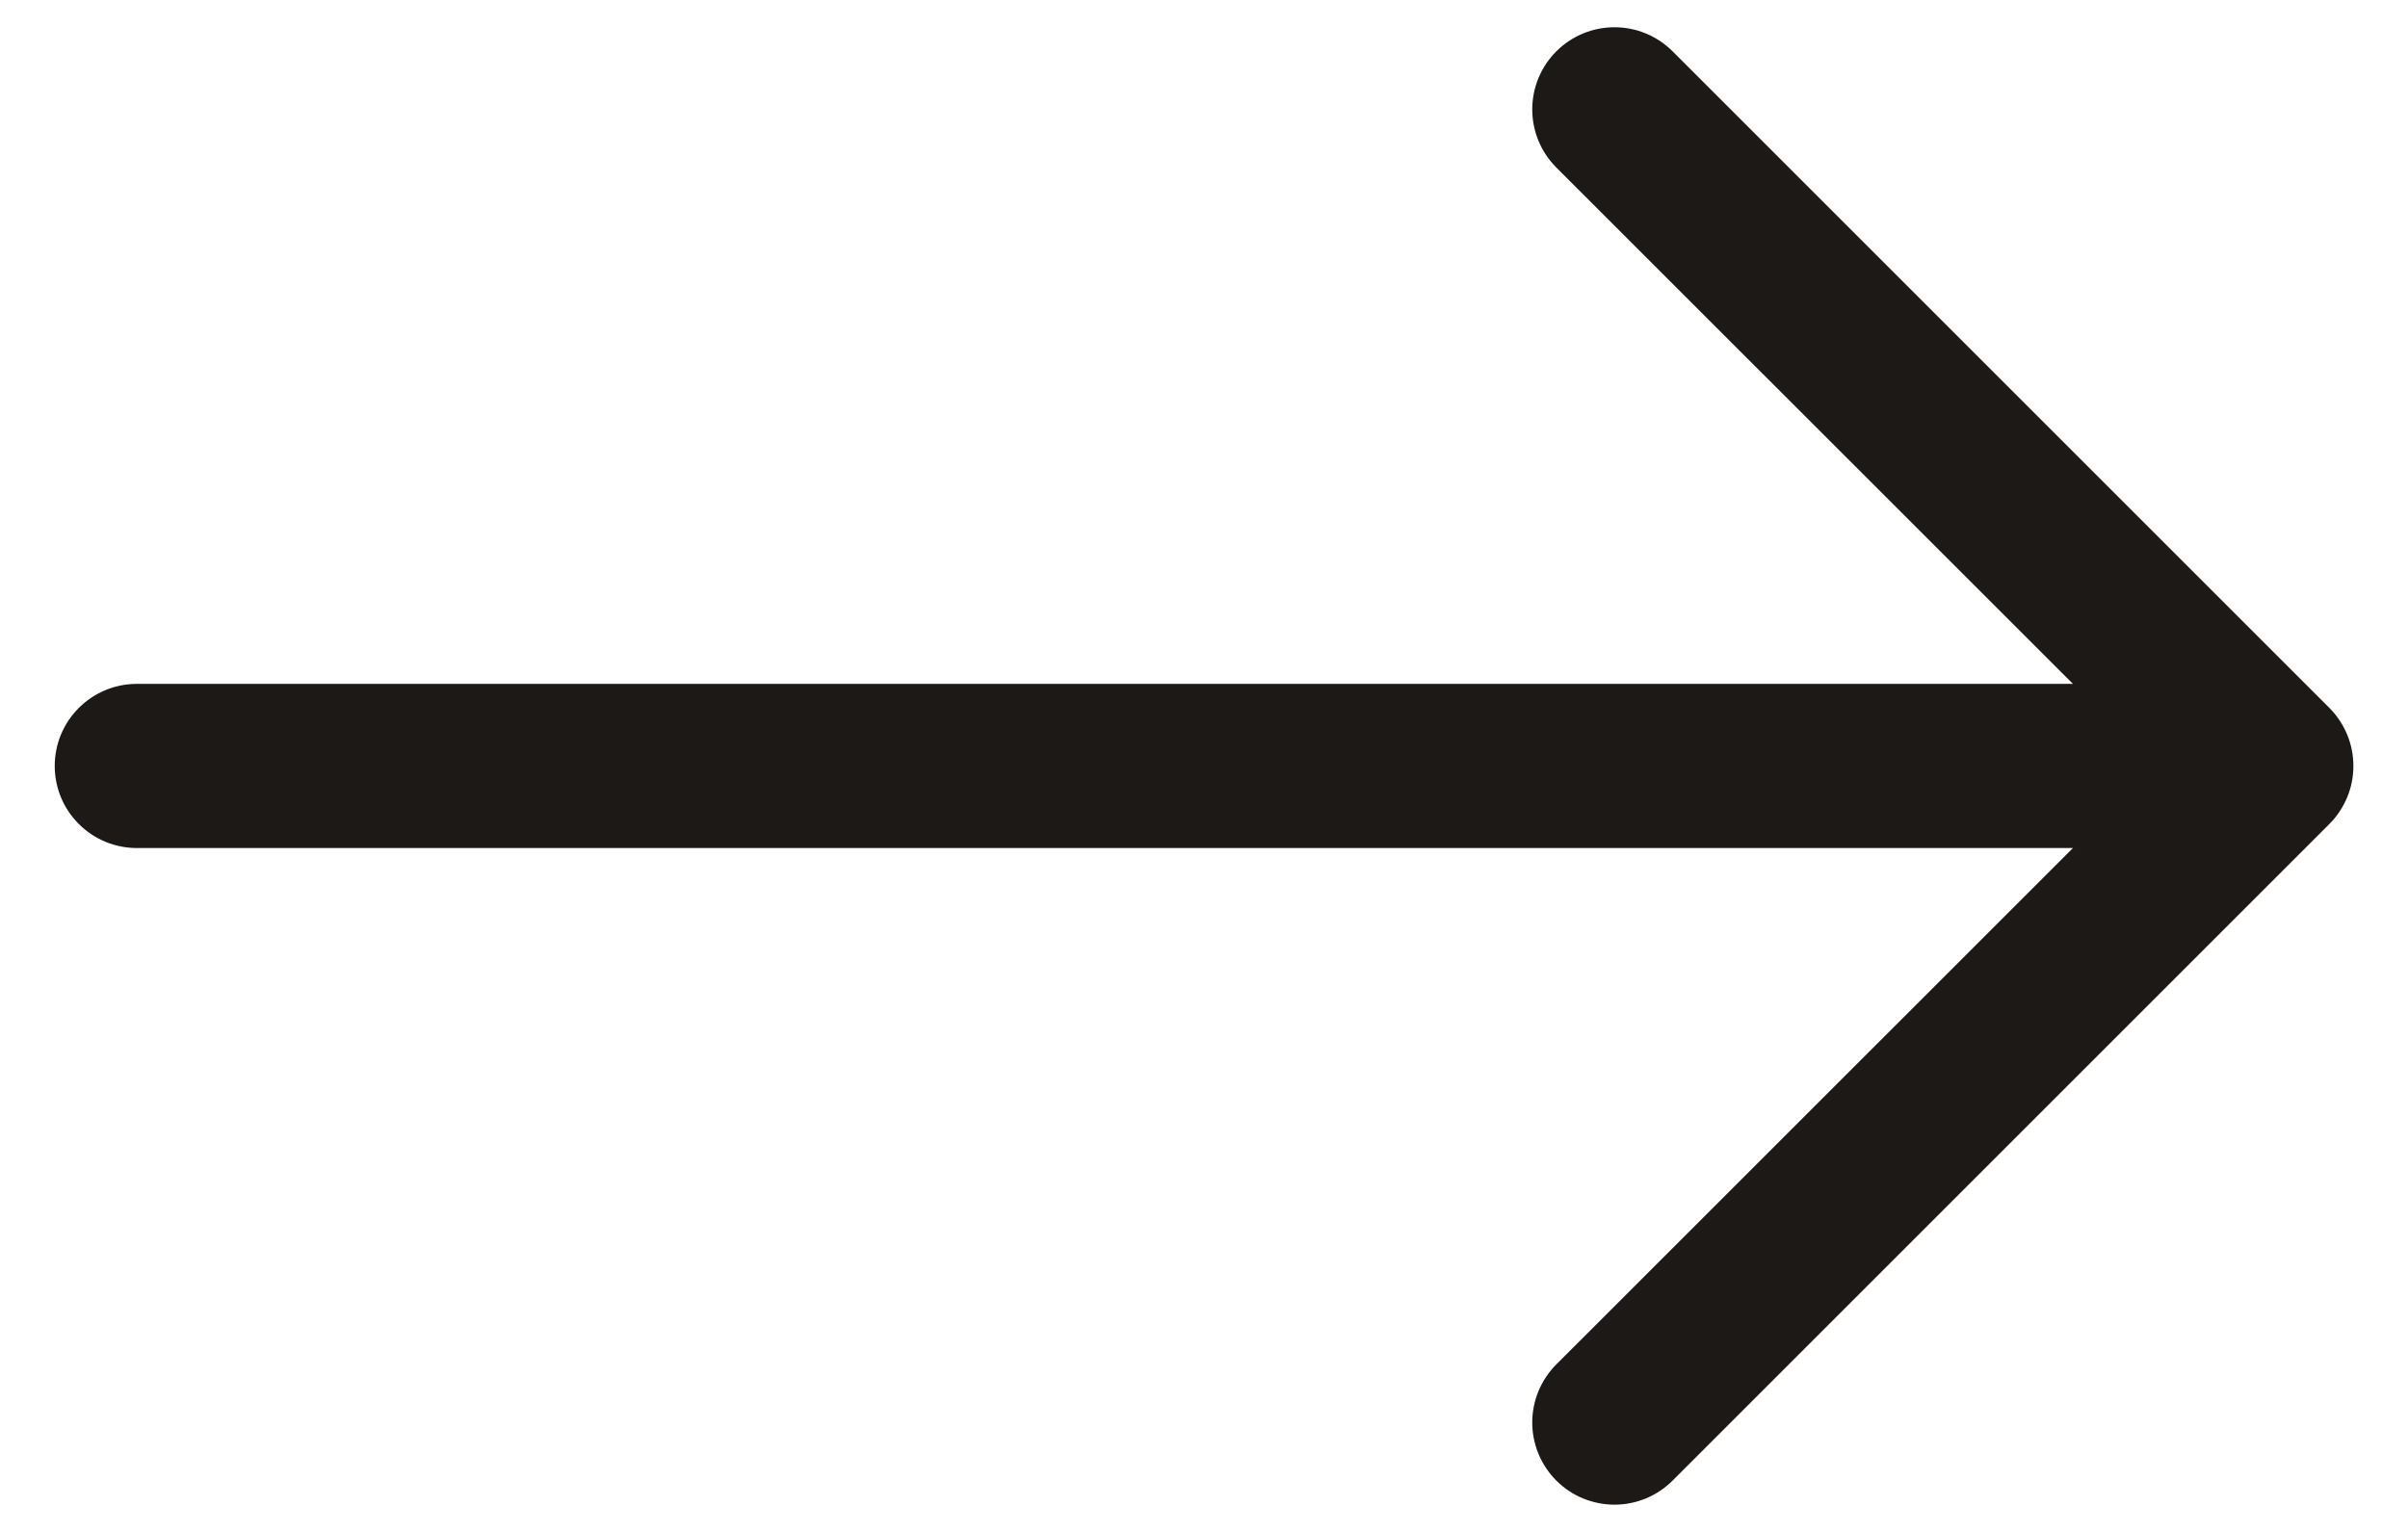<svg width="22" height="14" viewBox="0 0 22 14" fill="none" xmlns="http://www.w3.org/2000/svg">
<path fill-rule="evenodd" clip-rule="evenodd" d="M0.5 7C0.5 7.199 0.579 7.39 0.72 7.53C0.86 7.671 1.051 7.75 1.25 7.75L18.939 7.75L14.219 12.469C14.078 12.61 13.999 12.801 13.999 13C13.999 13.199 14.078 13.39 14.219 13.531C14.36 13.672 14.551 13.751 14.75 13.751C14.949 13.751 15.14 13.672 15.281 13.531L21.281 7.531C21.351 7.461 21.406 7.379 21.444 7.287C21.482 7.196 21.501 7.099 21.501 7C21.501 6.901 21.482 6.804 21.444 6.713C21.406 6.621 21.351 6.539 21.281 6.469L15.281 0.469C15.14 0.328 14.949 0.249 14.75 0.249C14.551 0.249 14.36 0.328 14.219 0.469C14.078 0.61 13.999 0.801 13.999 1C13.999 1.199 14.078 1.39 14.219 1.531L18.939 6.25L1.25 6.25C1.051 6.25 0.86 6.329 0.72 6.47C0.579 6.61 0.5 6.801 0.5 7Z" fill="#1D1916"/>
</svg>
